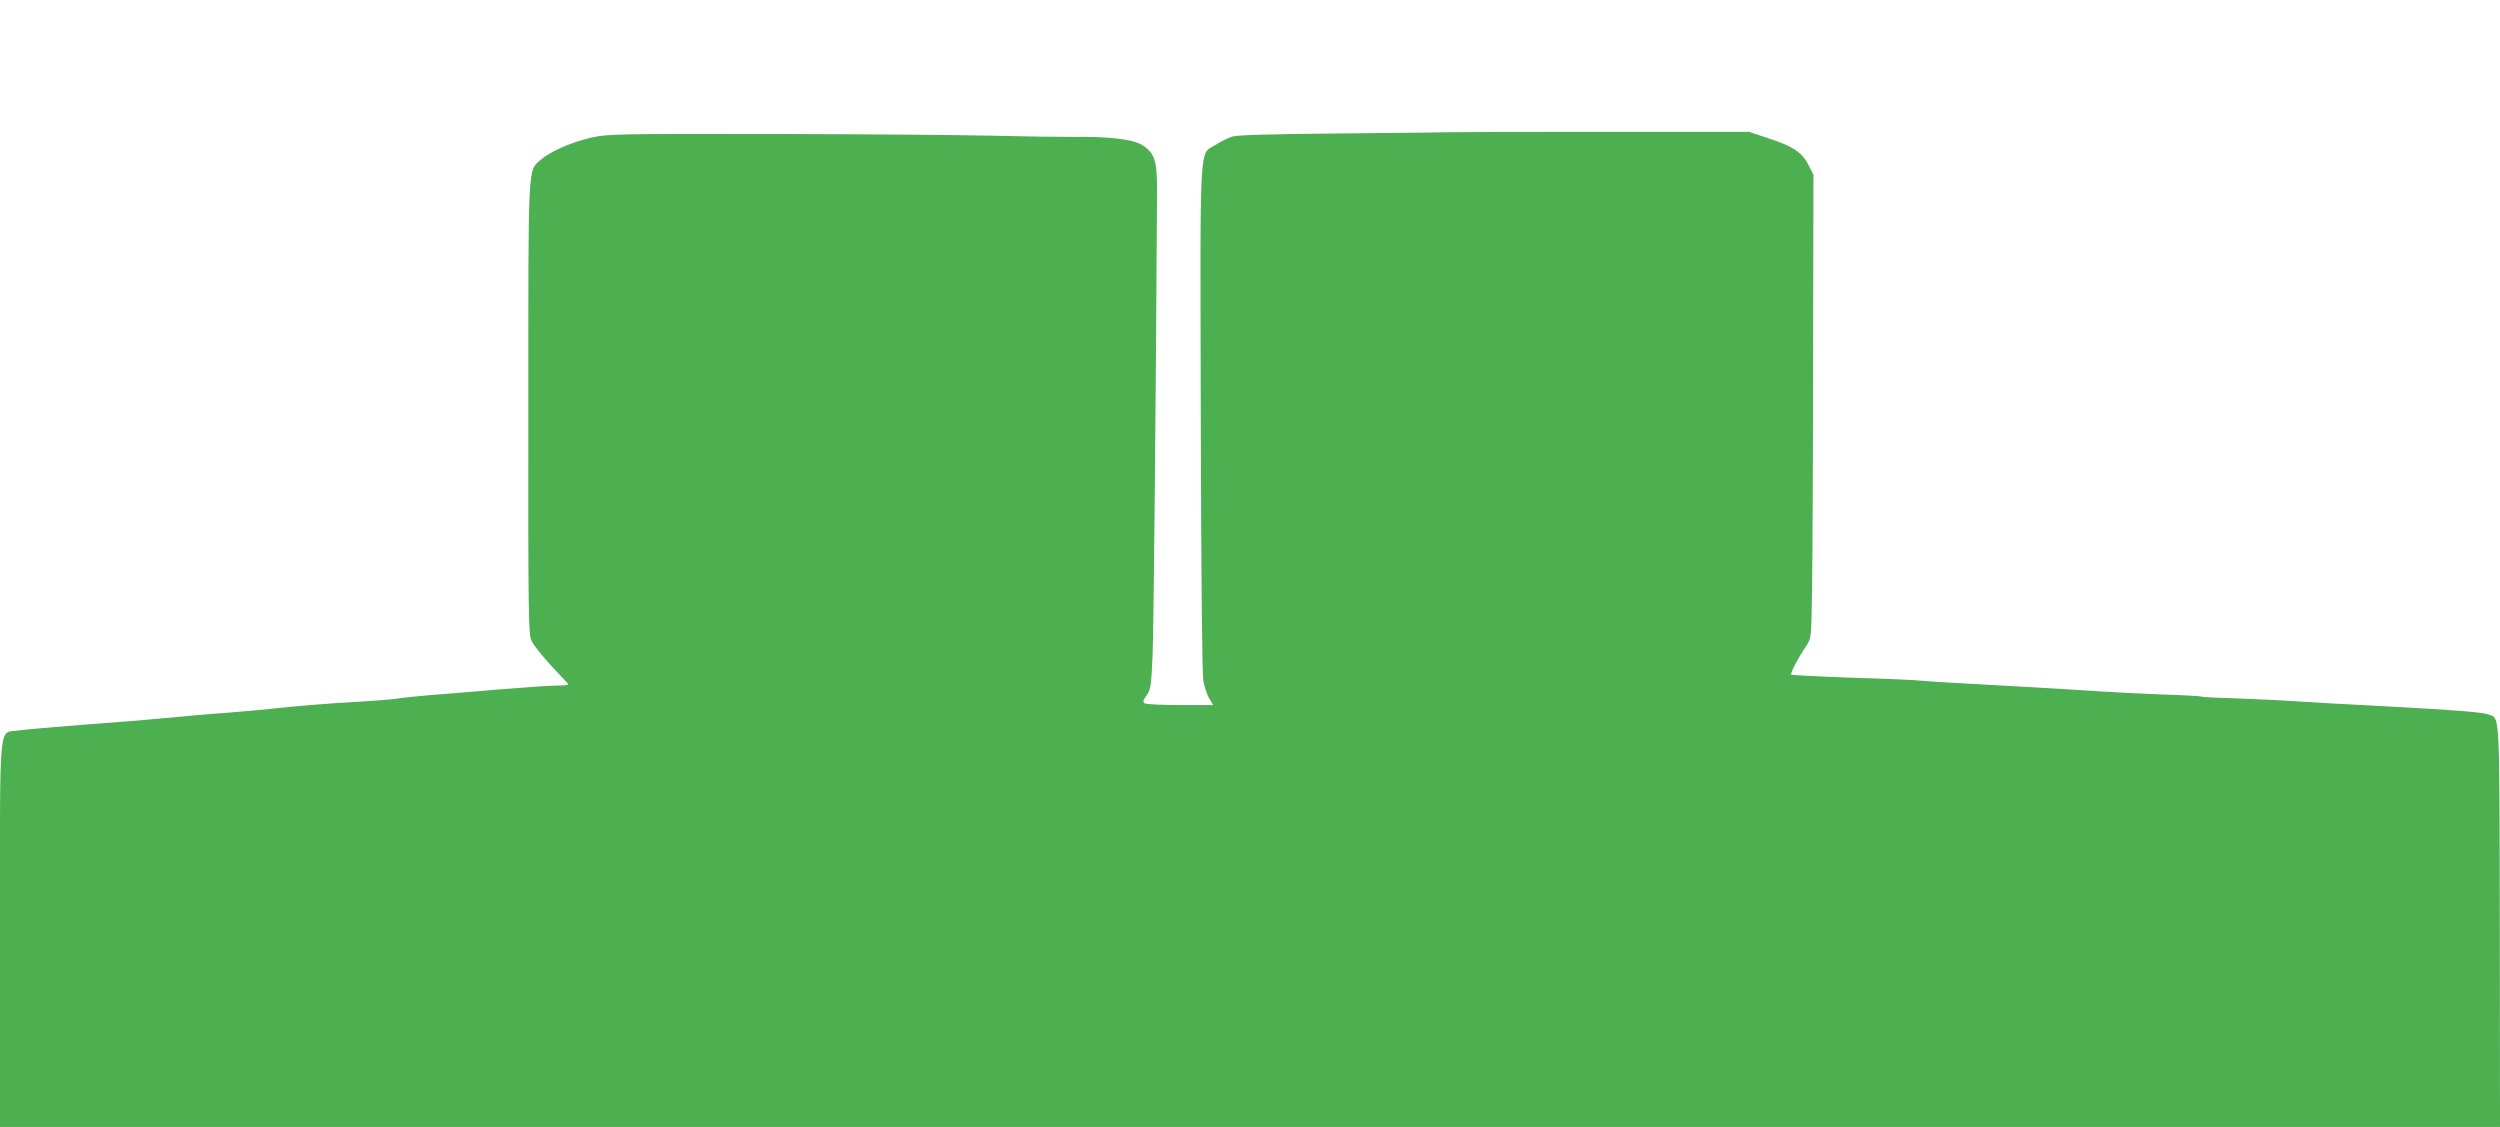 <?xml version="1.0" standalone="no"?>
<!DOCTYPE svg PUBLIC "-//W3C//DTD SVG 20010904//EN"
 "http://www.w3.org/TR/2001/REC-SVG-20010904/DTD/svg10.dtd">
<svg version="1.0" xmlns="http://www.w3.org/2000/svg"
 width="1280pt" height="577pt" viewBox="0 0 1280 577"
 preserveAspectRatio="xMidYMid meet">
<g transform="translate(0,577) scale(0.1,-0.1)"
fill="#4caf50" stroke="none">
<path d="M7427 5093 c-1 -1 -245 -3 -542 -6 -357 -3 -552 -8 -575 -16 -20 -6
-57 -24 -83 -41 -89 -56 -82 66 -79 -1395 2 -827 7 -1312 13 -1350 6 -33 20
-75 31 -92 l20 -33 -169 0 c-92 0 -174 4 -182 9 -11 7 -9 15 9 40 21 28 24 46
31 198 6 133 17 1293 23 2378 1 162 -11 200 -75 242 -45 29 -169 45 -354 42
-66 0 -248 2 -405 6 -157 4 -665 8 -1130 9 -796 1 -850 0 -930 -18 -102 -23
-212 -71 -261 -114 -67 -59 -64 4 -64 -1272 -1 -1062 1 -1158 16 -1190 16 -32
79 -108 156 -187 18 -18 33 -35 33 -38 0 -3 -26 -5 -57 -5 -32 0 -166 -9 -298
-20 -132 -11 -296 -25 -365 -30 -69 -6 -136 -13 -150 -16 -14 -3 -92 -10 -175
-15 -186 -10 -373 -26 -485 -39 -47 -5 -148 -14 -225 -20 -77 -5 -207 -17
-290 -25 -82 -8 -276 -24 -430 -35 -154 -12 -307 -25 -340 -30 -104 -17 -95
88 -95 -1042 l0 -988 6400 0 6400 0 -1 1027 c-2 1123 1 1062 -58 1085 -32 12
-180 23 -551 43 -157 8 -357 19 -445 25 -88 6 -229 12 -313 15 -83 2 -155 6
-160 8 -4 3 -92 8 -197 11 -104 4 -248 11 -320 16 -71 5 -299 19 -505 30 -206
11 -393 22 -415 25 -22 3 -179 10 -349 15 -170 6 -312 13 -315 16 -6 6 36 87
77 147 26 38 26 39 30 305 2 147 5 681 5 1187 l2 920 -25 49 c-33 66 -80 97
-203 137 l-102 34 -763 0 c-420 0 -764 -1 -765 -2z"/>
</g>
</svg>
